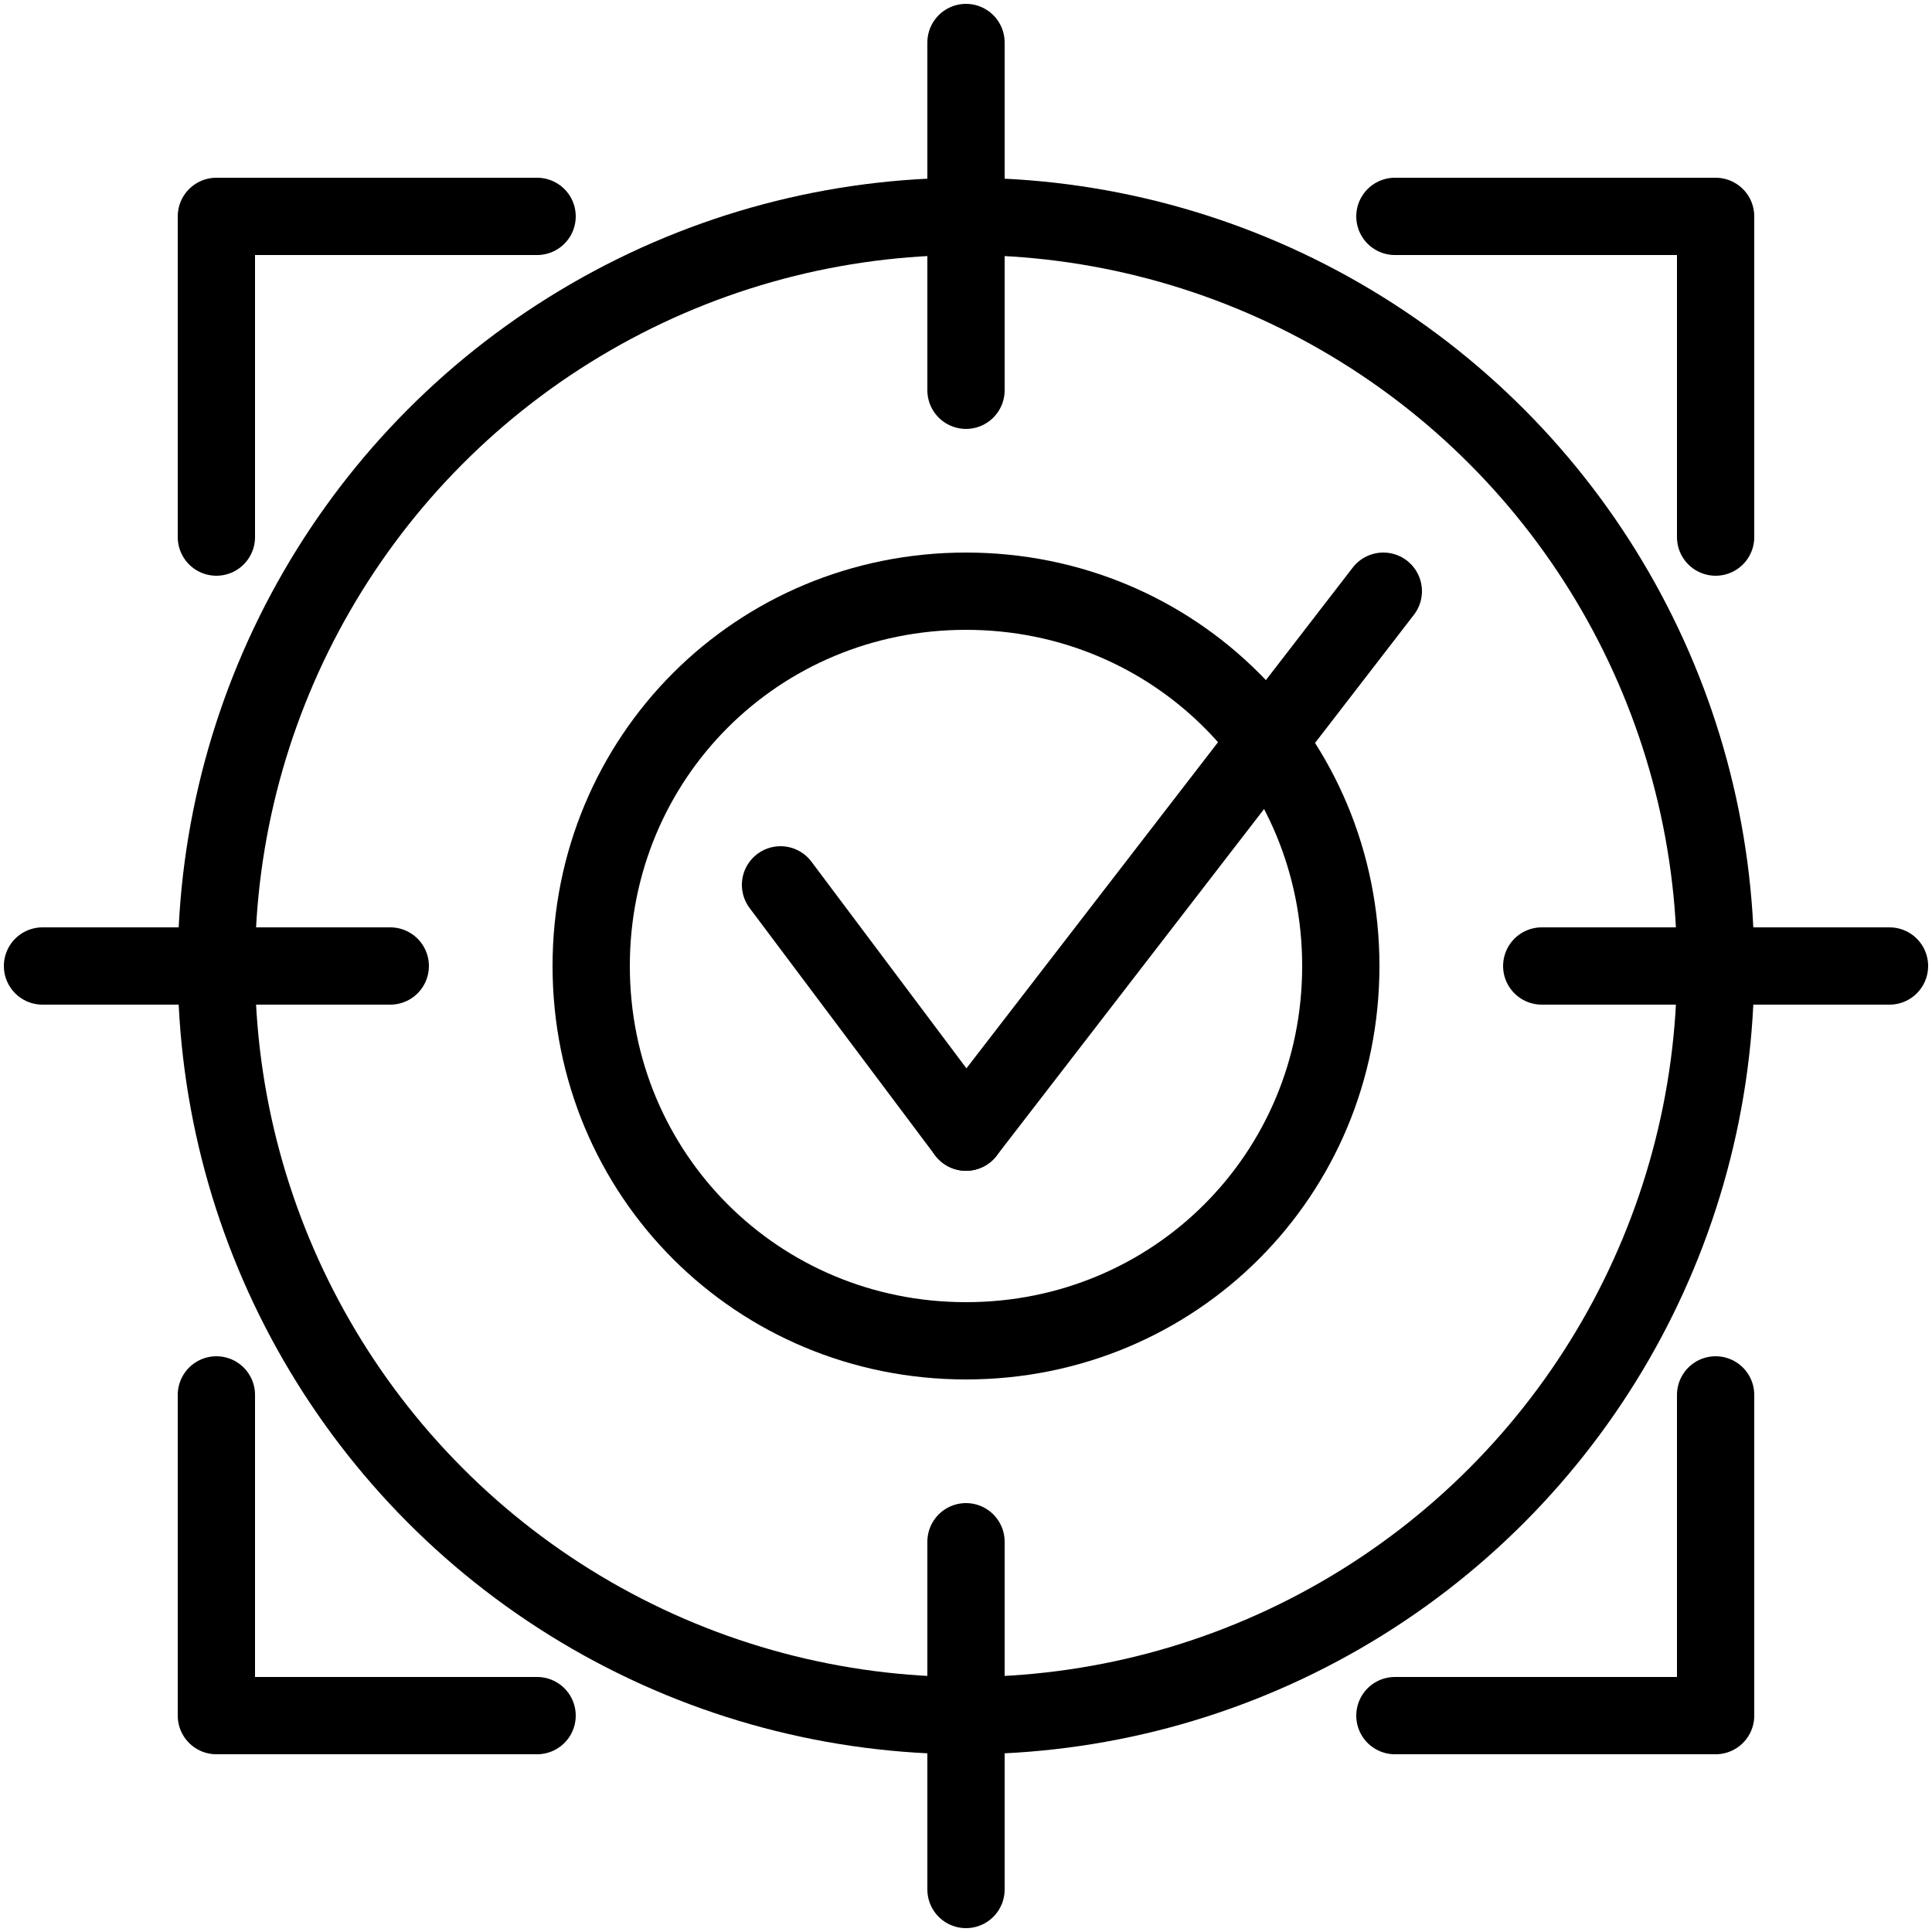 <?xml version="1.0" encoding="utf-8"?>
<!-- Generator: Adobe Illustrator 26.0.1, SVG Export Plug-In . SVG Version: 6.00 Build 0)  -->
<svg version="1.1" id="Capa_1" xmlns="http://www.w3.org/2000/svg" xmlns:xlink="http://www.w3.org/1999/xlink" x="0px" y="0px"
	 width="50px" height="50px" viewBox="0 0 50 50" style="enable-background:new 0 0 50 50;" xml:space="preserve">
<style type="text/css">
	.st0{fill:none;stroke:#000000;stroke-width:2;stroke-linecap:round;stroke-linejoin:round;stroke-miterlimit:10;}
</style>
<polyline class="st0" points="44.4,36.1 44.4,44.4 36.1,44.4 "/>
<polyline class="st0" points="36.1,5.6 44.4,5.6 44.4,13.9 "/>
<polyline class="st0" points="5.6,13.9 5.6,5.6 13.9,5.6 "/>
<polyline class="st0" points="13.9,44.4 5.6,44.4 5.6,36.1 "/>
<g>
	<g>
		<circle class="st0" cx="25" cy="25" r="19.4"/>
	</g>
	<g>
		<g>
			<line class="st0" x1="25" y1="1.1" x2="25" y2="10.1"/>
			<line class="st0" x1="25" y1="39.9" x2="25" y2="48.9"/>
			<line class="st0" x1="1.1" y1="25" x2="10.1" y2="25"/>
			<line class="st0" x1="39.9" y1="25" x2="48.9" y2="25"/>
		</g>
	</g>
</g>
<path class="st0" d="M34.7,25c0,5.4-4.3,9.7-9.7,9.7s-9.7-4.3-9.7-9.7s4.3-9.7,9.7-9.7S34.7,19.6,34.7,25z"/>
<g>
	<line class="st0" x1="20.2" y1="22.9" x2="25" y2="29.3"/>
	<line class="st0" x1="35.8" y1="15.3" x2="25" y2="29.3"/>
</g>
</svg>
